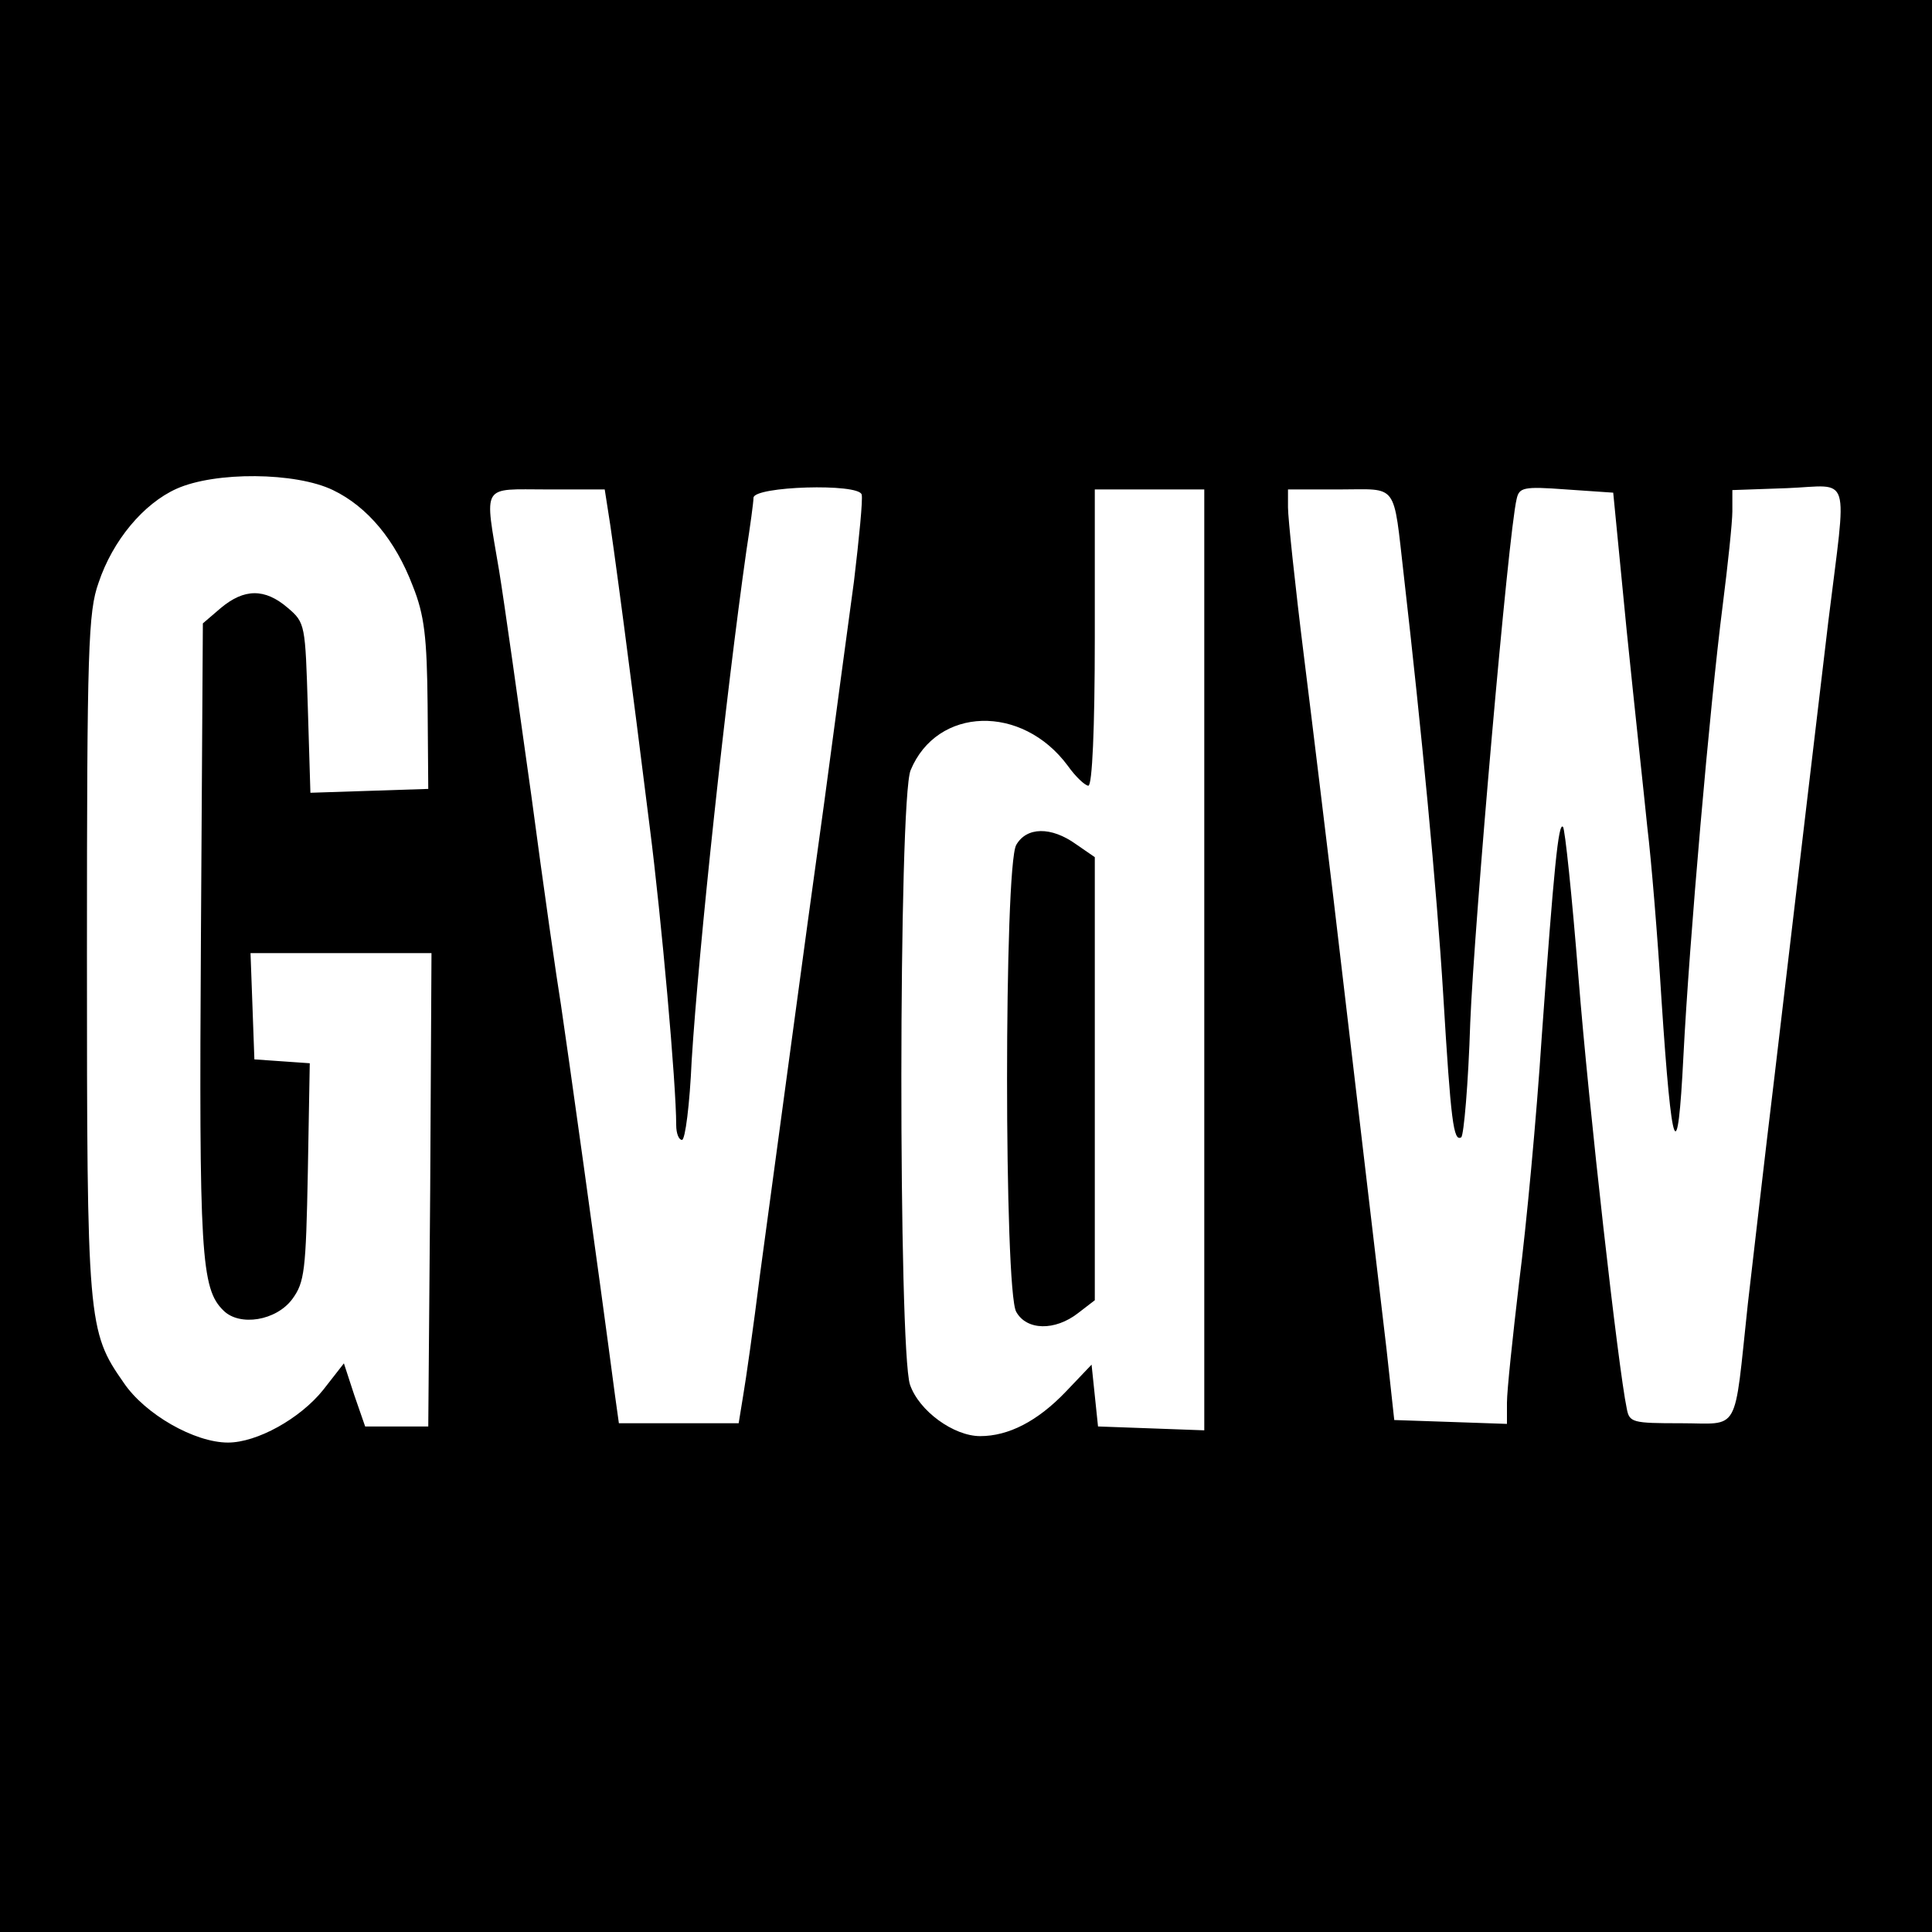 <?xml version="1.0" standalone="no"?>
<!DOCTYPE svg PUBLIC "-//W3C//DTD SVG 20010904//EN"
 "http://www.w3.org/TR/2001/REC-SVG-20010904/DTD/svg10.dtd">
<svg version="1.0" xmlns="http://www.w3.org/2000/svg"
 width="300pt" height="300pt" viewBox="0 0 300 300"
 preserveAspectRatio="xMidYMid meet">
<g transform="translate(0,300) scale(0.1,-0.1)"
fill="#000000" stroke="none">
<path d="M0 1500 l0 -1500 1500 0 1500 0 0 1500 0 1500 -1500 0 -1500 0 0
-1500z m517 739 c54 -26 97 -78 124 -149 18 -45 22 -79 23 -185 l1 -130 -91
-3 -92 -3 -4 132 c-4 129 -4 132 -31 155 -36 31 -68 30 -104 0 l-28 -24 -3
-486 c-3 -494 0 -547 35 -581 25 -25 82 -16 107 18 19 26 21 44 24 197 l3 169
-43 3 -43 3 -3 83 -3 82 141 0 140 0 -2 -367 -3 -368 -49 0 -49 0 -17 49 -16
49 -32 -41 c-36 -45 -103 -82 -148 -82 -52 0 -129 44 -162 93 -56 80 -57 94
-57 667 0 475 2 530 18 575 22 66 70 123 121 146 60 27 185 26 243 -2z m809
-142 c-9 -67 -30 -221 -46 -342 -34 -244 -70 -515 -100 -735 -10 -80 -22 -164
-26 -187 l-7 -43 -93 0 -93 0 -6 43 c-26 198 -76 554 -84 607 -6 36 -27 182
-46 325 -20 143 -42 300 -50 349 -23 137 -29 126 75 126 l89 0 5 -32 c7 -40
38 -276 65 -493 18 -141 41 -398 41 -462 0 -13 4 -23 9 -23 5 0 12 55 15 123
11 176 53 567 85 792 6 39 11 75 11 82 0 18 164 23 168 5 2 -7 -4 -68 -12
-135z m1200 -77 c12 -118 27 -255 32 -305 6 -49 16 -170 22 -268 16 -242 25
-265 34 -87 9 177 41 544 61 700 8 63 15 129 15 146 l0 33 85 3 c101 4 93 29
64 -207 -20 -169 -37 -311 -84 -710 -14 -115 -32 -273 -41 -350 -22 -205 -11
-185 -104 -185 -75 0 -80 1 -84 23 -13 61 -59 468 -75 670 -10 126 -21 231
-24 233 -7 8 -14 -62 -33 -326 -8 -124 -24 -295 -35 -380 -10 -85 -19 -169
-19 -188 l0 -33 -87 3 -88 3 -12 110 c-12 101 -32 272 -83 705 -11 91 -31 257
-45 369 -14 112 -25 217 -25 233 l0 28 80 0 c92 0 83 13 100 -135 27 -236 51
-485 61 -649 12 -199 16 -229 28 -222 4 3 11 83 14 178 6 151 59 759 72 813 4
18 10 20 77 15 l73 -5 21 -215z m-656 -510 l0 -731 -82 3 -83 3 -5 48 -5 48
-40 -42 c-44 -46 -89 -69 -133 -69 -41 0 -95 39 -109 80 -18 54 -18 909 1 954
41 99 173 103 244 7 12 -17 27 -31 32 -31 6 0 10 88 10 230 l0 230 85 0 85 0
0 -730z"/>
<path d="M1578 1688 c-19 -33 -19 -693 0 -725 16 -29 60 -30 96 -2 l26 20 0
344 0 344 -29 20 c-39 28 -77 27 -93 -1z"/>
</g>
</svg>
